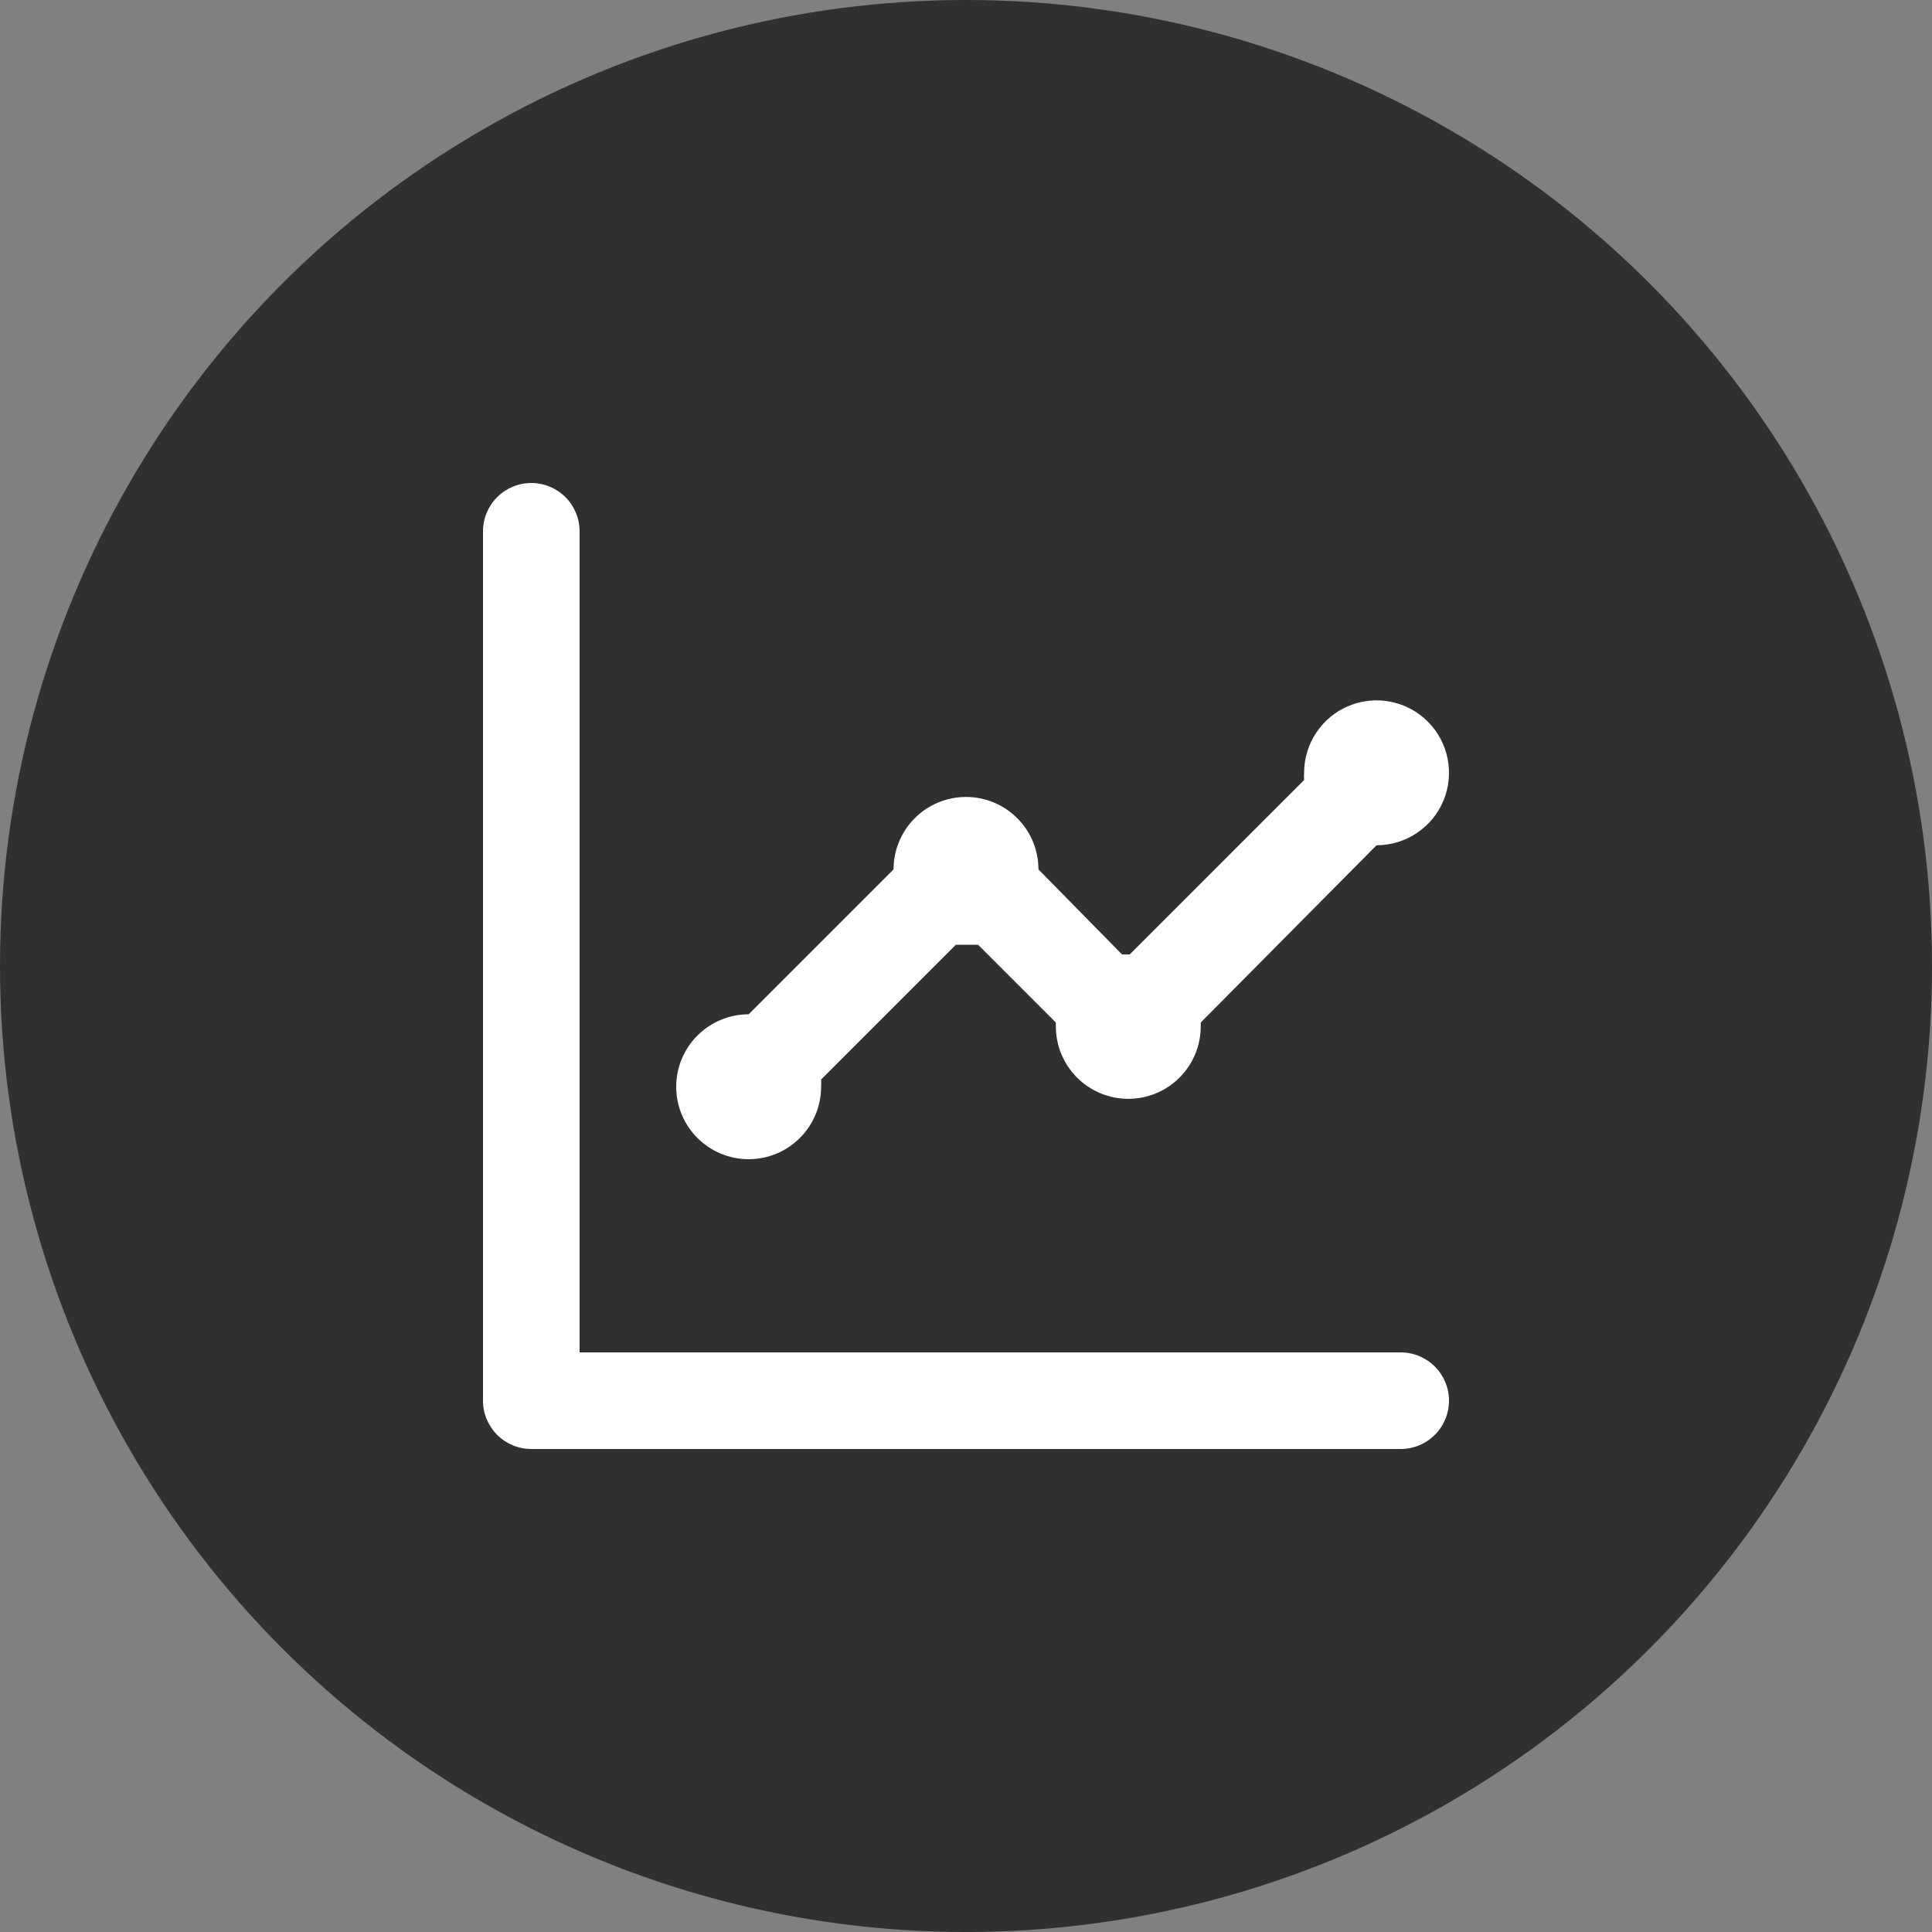 <svg width="80" height="80" viewBox="0 0 80 80" fill="none" xmlns="http://www.w3.org/2000/svg">
<rect x="0" y="0" width="80" height="80" fill="#808080" stroke="none"/>
<circle cx="40" cy="40" r="40" fill="#303030"/>
<path d="M31 48C31.796 48 32.559 47.684 33.121 47.121C33.684 46.559 34 45.796 34 45C34.008 44.9 34.008 44.8 34 44.7L39.58 39.12H40.5L43.72 42.34V42.5C43.72 43.296 44.036 44.059 44.599 44.621C45.161 45.184 45.924 45.5 46.72 45.5C47.516 45.5 48.279 45.184 48.841 44.621C49.404 44.059 49.72 43.296 49.72 42.5V42.34L57 35C57.593 35 58.173 34.824 58.667 34.494C59.16 34.165 59.545 33.696 59.772 33.148C59.999 32.6 60.058 31.997 59.942 31.415C59.827 30.833 59.541 30.298 59.121 29.879C58.702 29.459 58.167 29.173 57.585 29.058C57.003 28.942 56.4 29.001 55.852 29.228C55.304 29.455 54.835 29.84 54.506 30.333C54.176 30.827 54 31.407 54 32C53.992 32.1 53.992 32.2 54 32.3L46.78 39.52H46.46L43 36C43 35.204 42.684 34.441 42.121 33.879C41.559 33.316 40.796 33 40 33C39.204 33 38.441 33.316 37.879 33.879C37.316 34.441 37 35.204 37 36L31 42C30.204 42 29.441 42.316 28.879 42.879C28.316 43.441 28 44.204 28 45C28 45.796 28.316 46.559 28.879 47.121C29.441 47.684 30.204 48 31 48ZM58 56H24V22C24 21.47 23.789 20.961 23.414 20.586C23.039 20.211 22.53 20 22 20C21.47 20 20.961 20.211 20.586 20.586C20.211 20.961 20 21.47 20 22V58C20 58.53 20.211 59.039 20.586 59.414C20.961 59.789 21.47 60 22 60H58C58.53 60 59.039 59.789 59.414 59.414C59.789 59.039 60 58.53 60 58C60 57.47 59.789 56.961 59.414 56.586C59.039 56.211 58.53 56 58 56Z" fill="white"/>
</svg>
